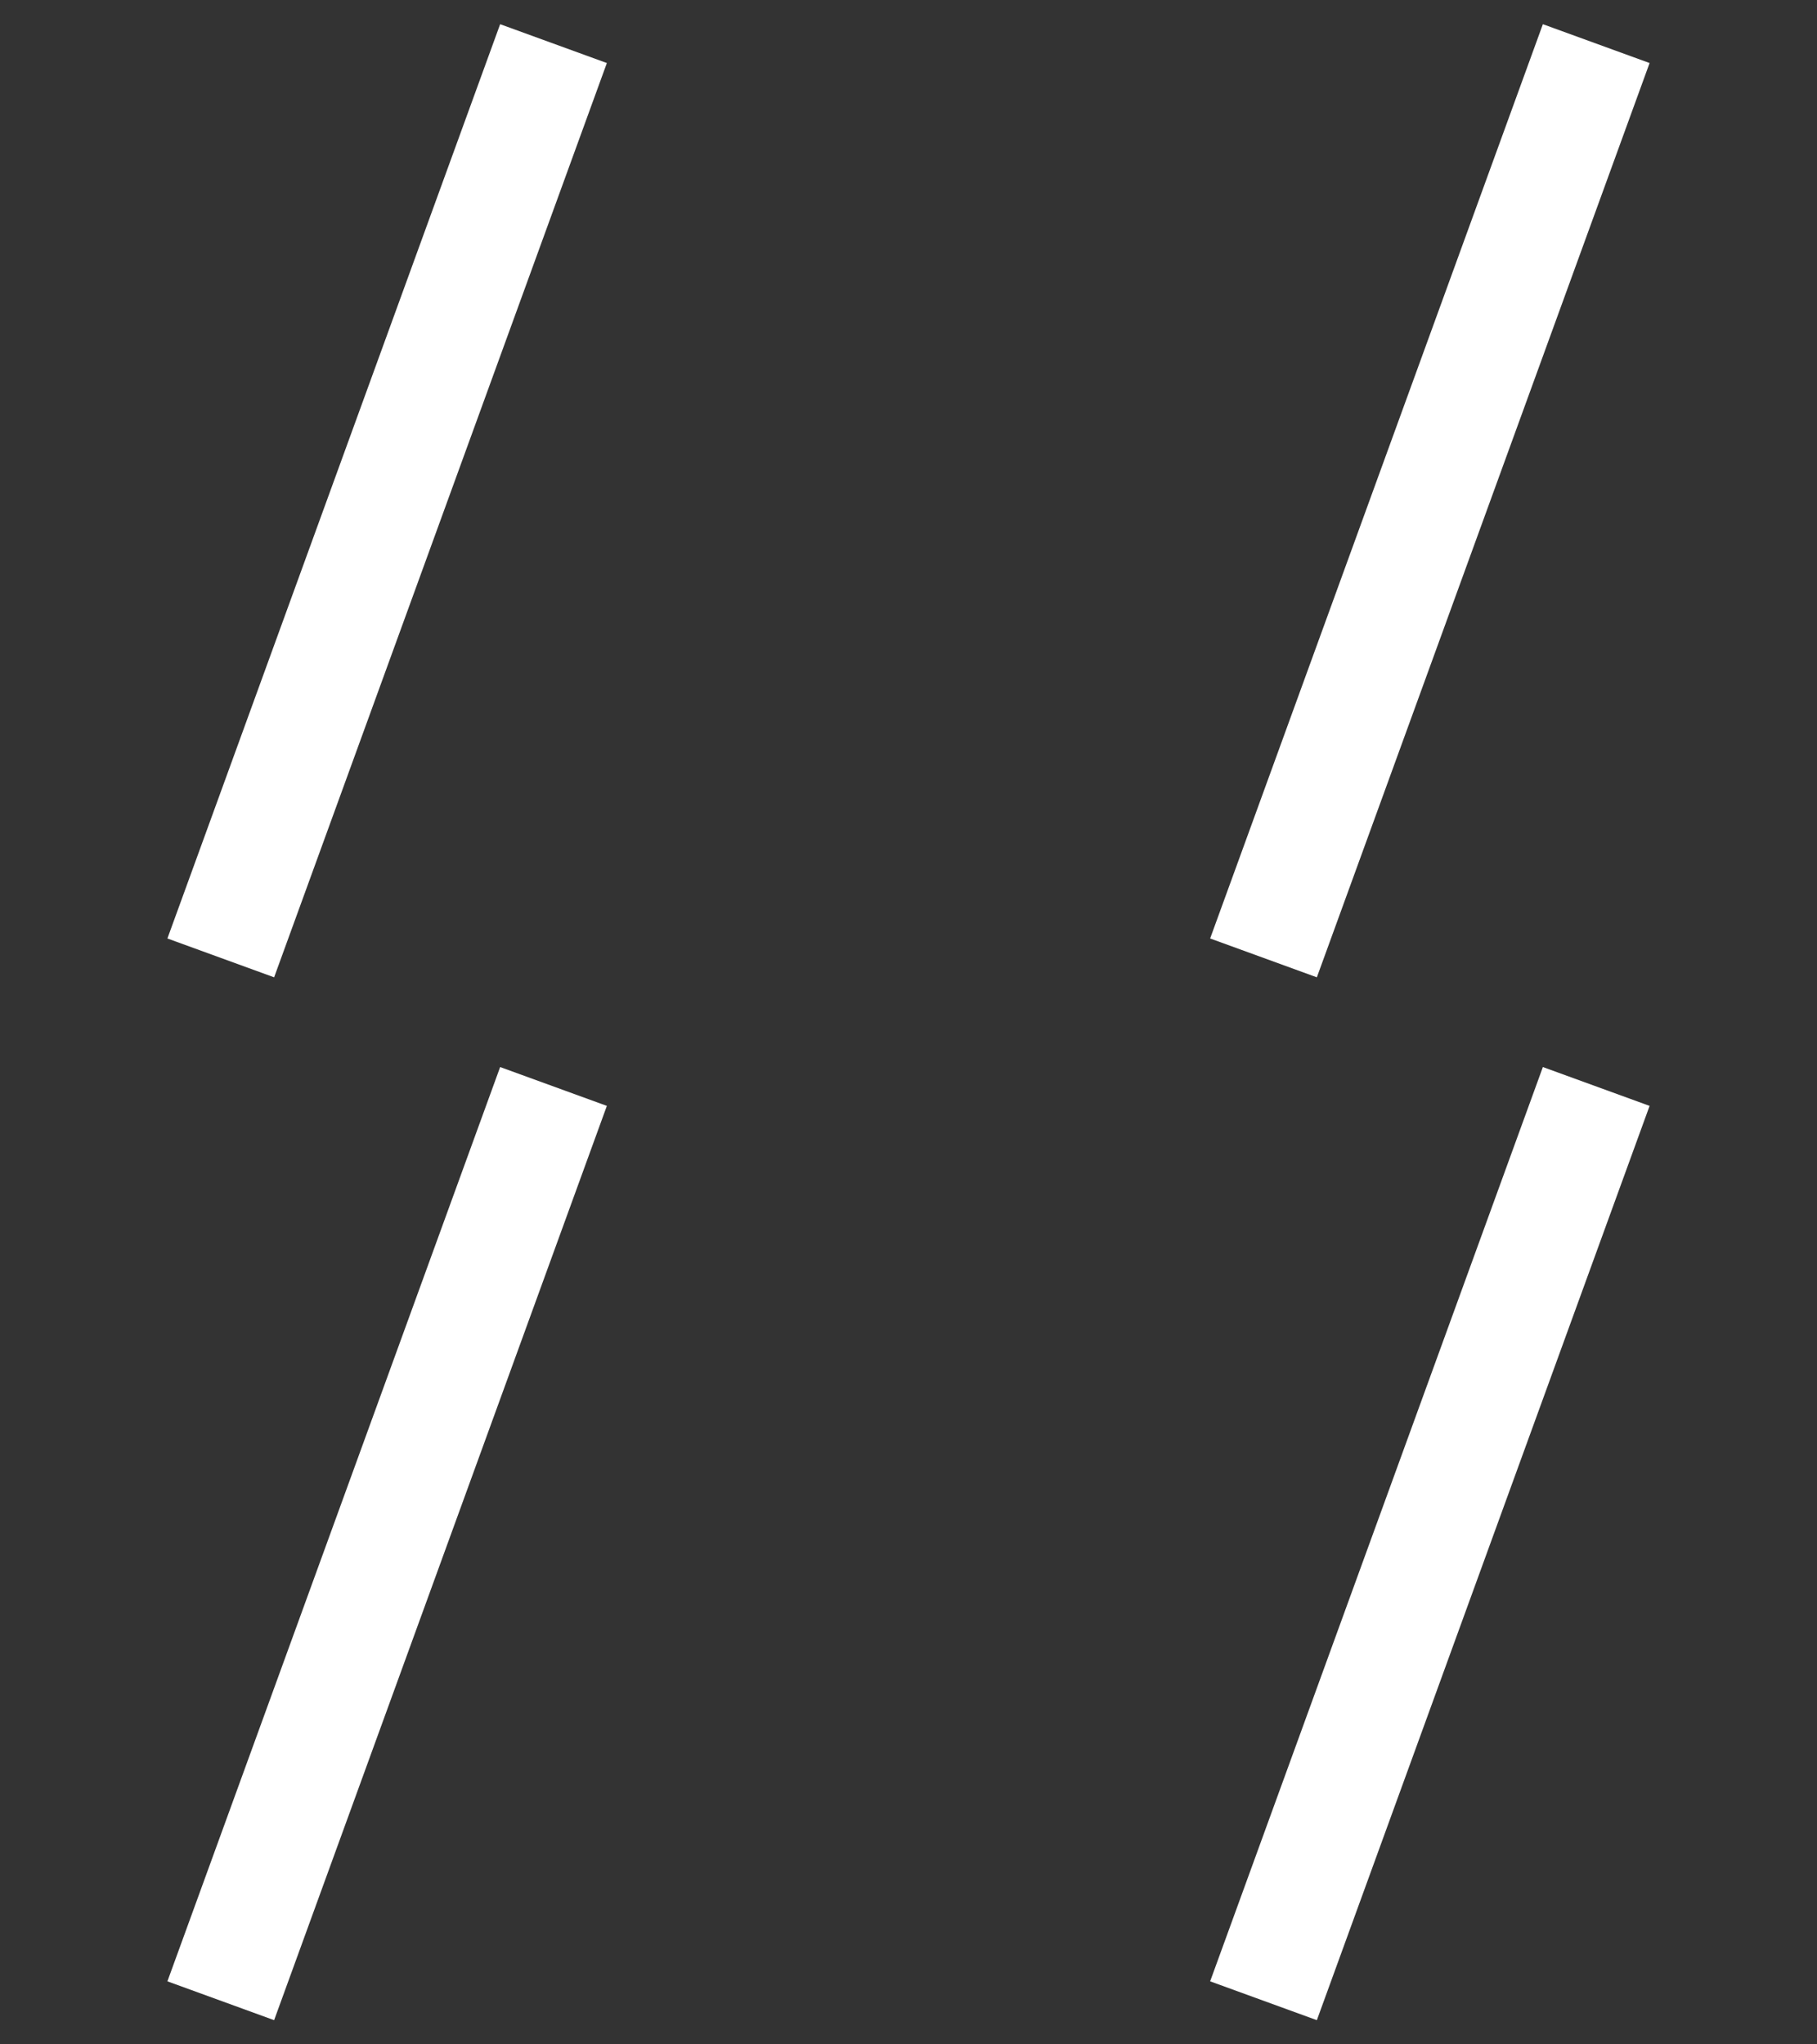 <?xml version="1.0" encoding="utf-8"?>
<!-- Generator: Adobe Illustrator 27.2.0, SVG Export Plug-In . SVG Version: 6.00 Build 0)  -->
<svg version="1.1" id="Capa_1" xmlns="http://www.w3.org/2000/svg" xmlns:xlink="http://www.w3.org/1999/xlink" x="0px" y="0px"
	 viewBox="0 0 80 90" style="enable-background:new 0 0 80 90;" xml:space="preserve">
<rect x="0" y="0" width="80" height="90" fill="#333333" stroke="none"/>
<style type="text/css">
	.st0{fill:none;stroke:#FFFFFF;stroke-width:5;stroke-miterlimit:10;}
</style>
<g>
	<line class="st0" x1="24.37" y1="47.83" x2="9.72" y2="88.08"/>
	<line class="st0" x1="70.28" y1="47.83" x2="55.63" y2="88.08"/>
	<line class="st0" x1="24.37" y1="1.92" x2="9.72" y2="42.17"/>
	<line class="st0" x1="70.28" y1="1.92" x2="55.63" y2="42.17"/>
</g>
</svg>
